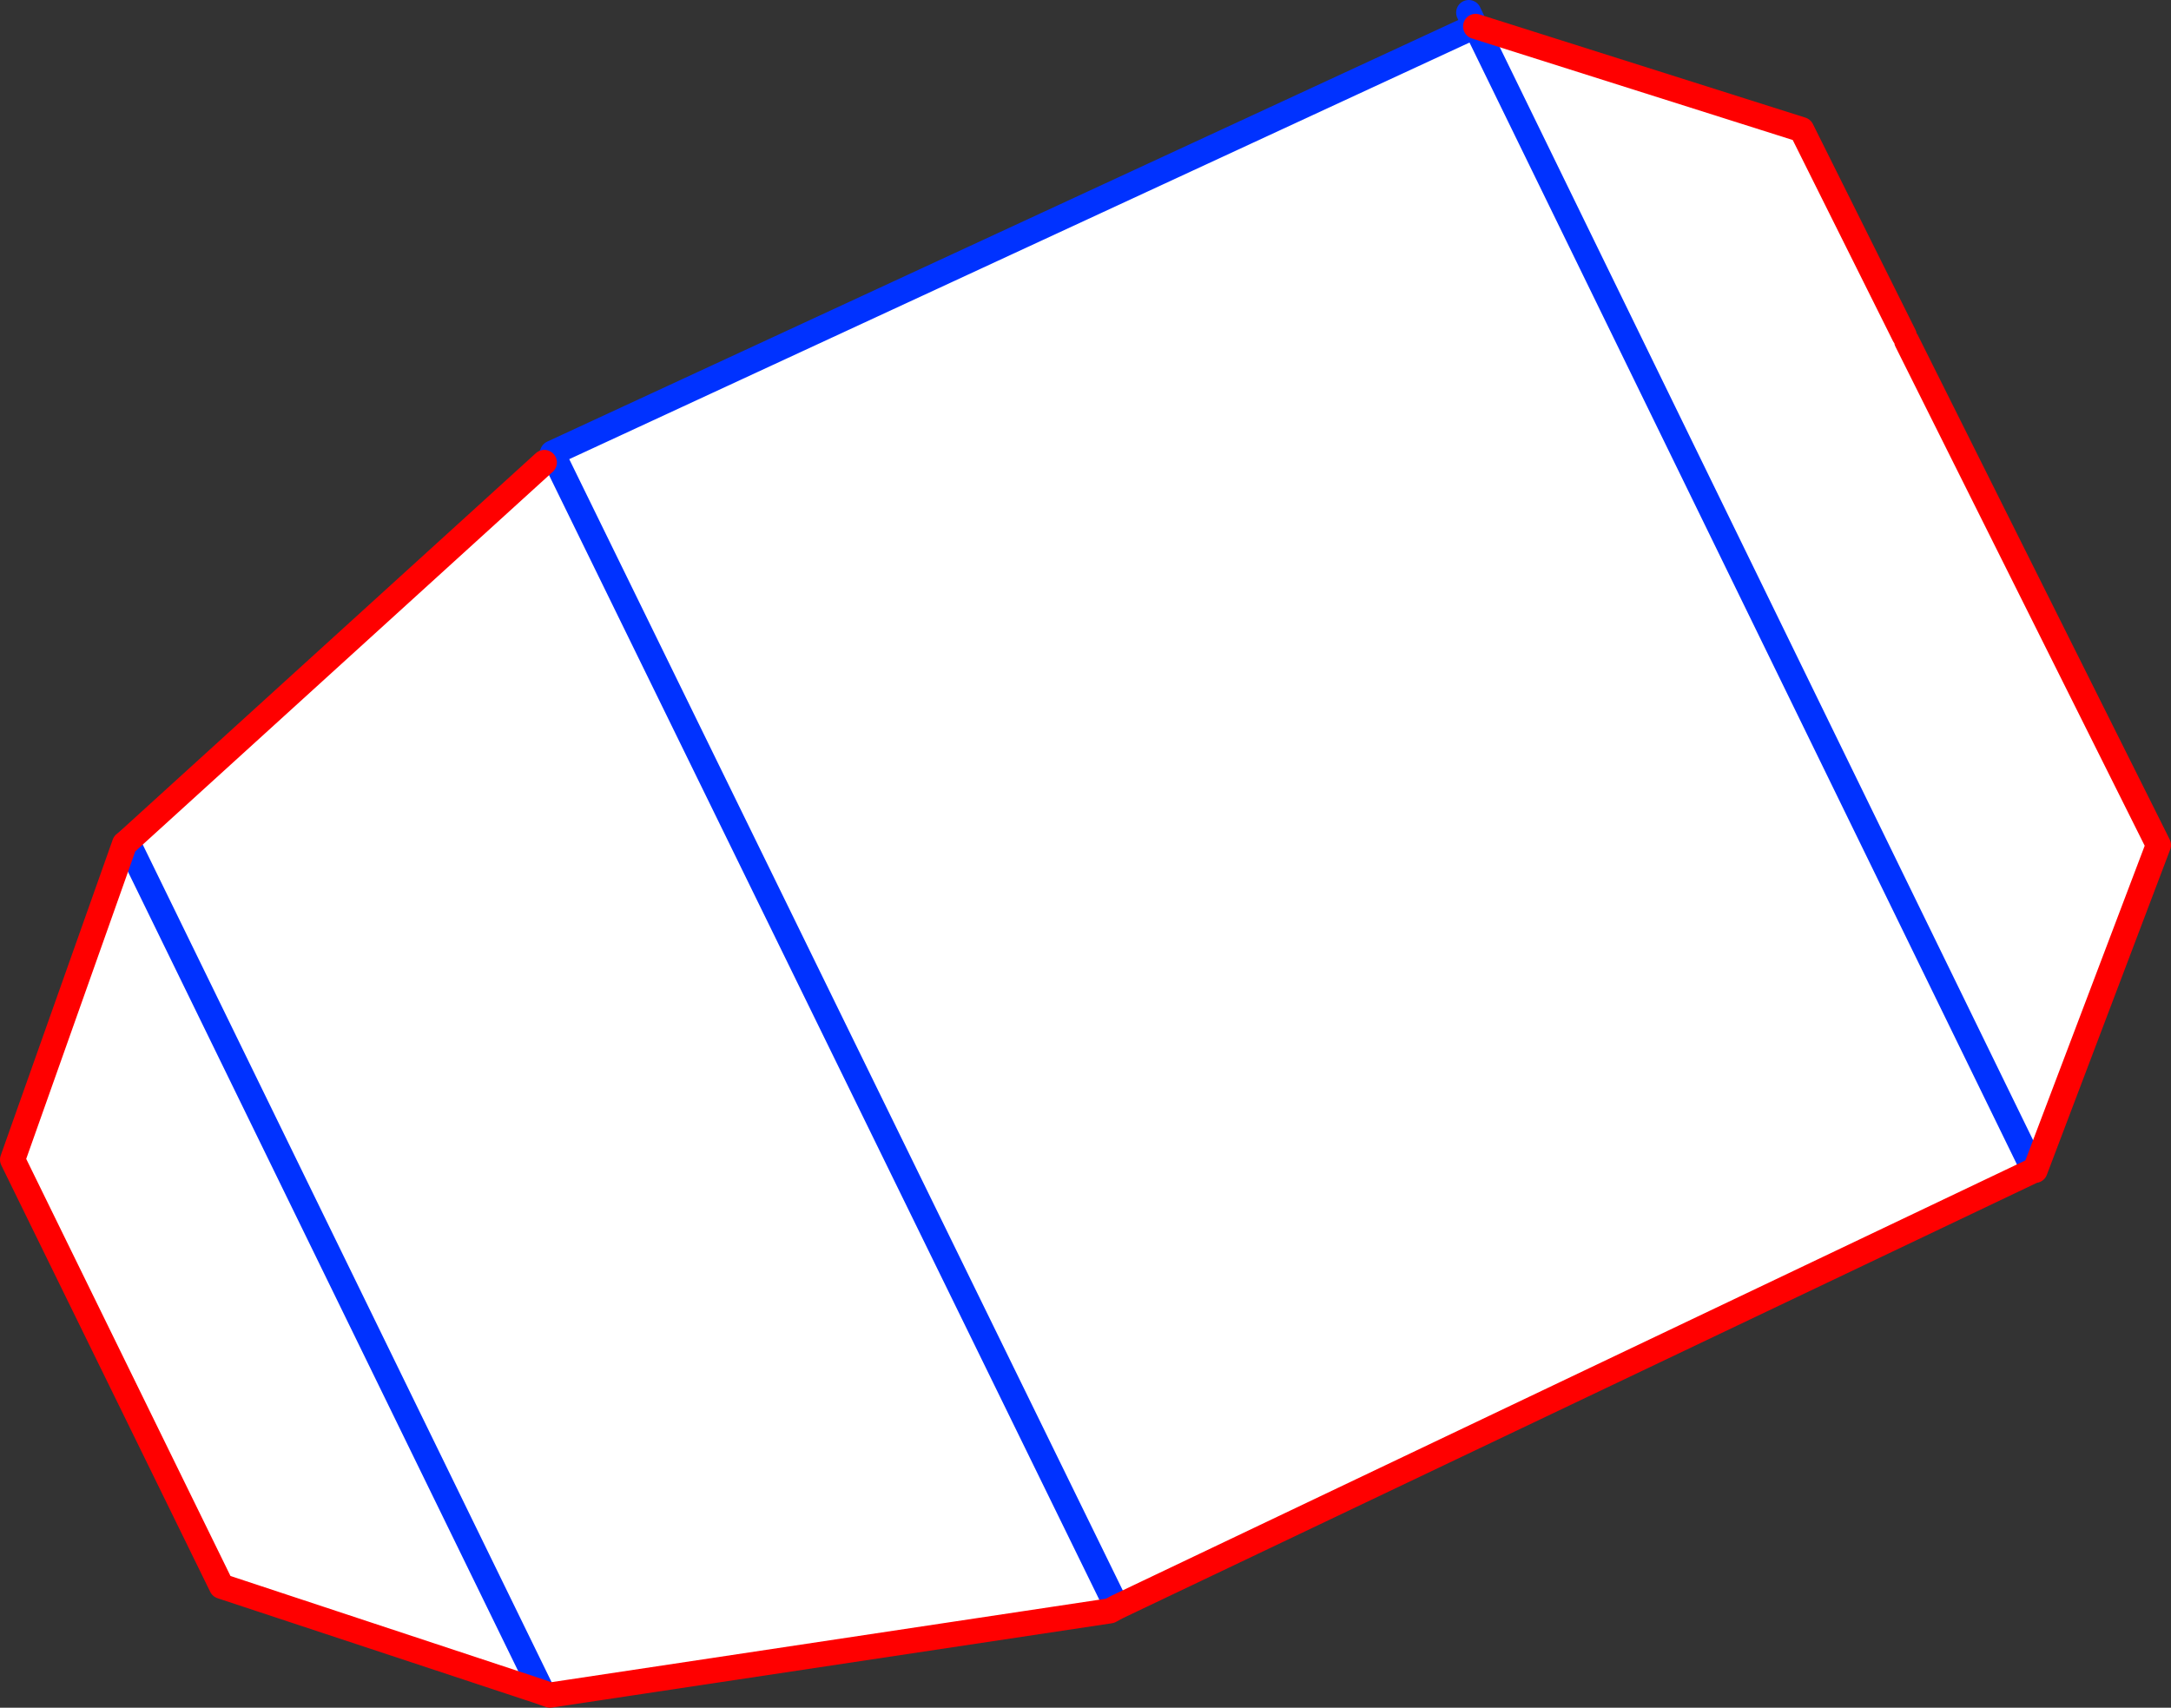<?xml version="1.0" encoding="UTF-8" standalone="no"?>
<svg xmlns:xlink="http://www.w3.org/1999/xlink" height="135.7px" width="172.5px" xmlns="http://www.w3.org/2000/svg">
  <rect width="100%" height="100%" fill="#333333" stroke="none"/>
  <g transform="matrix(1.0, 0.0, 0.0, 1.0, -359.65, -337.85)">
    <path d="M403.55 373.85 L476.15 340.25 476.9 339.95 502.8 348.15 510.95 364.5 511.15 364.95 531.15 405.0 521.35 430.85 521.25 430.85 448.4 465.55 448.15 465.05 447.85 465.85 403.35 472.55 402.6 472.0 369.8 404.8 402.6 472.0 402.5 472.25 377.25 463.9 360.65 430.0 369.55 404.9 369.8 404.8 369.8 404.7 369.85 404.65 402.9 374.6 403.3 374.4 403.7 374.2 448.15 465.05 403.7 374.2 403.55 373.85 M476.9 339.95 L521.25 430.85 476.9 339.95" fill="#ffffff" fill-rule="evenodd" stroke="none"/>
    <path d="M403.3 374.4 L403.55 373.85 476.15 340.25 M476.9 339.95 L476.85 339.9 476.35 338.85 M369.85 404.65 L369.8 404.7 369.8 404.8 402.6 472.0 M448.15 465.05 L403.7 374.2 403.55 373.85 M521.25 430.85 L476.9 339.95" fill="none" stroke="#0032ff" stroke-linecap="round" stroke-linejoin="round" stroke-width="2.0"/>
    <path d="M402.9 374.6 L369.85 404.65 M403.35 472.55 L447.85 465.85 448.4 465.55 521.25 430.85 521.35 430.85 531.15 405.0 511.15 364.95 M476.9 339.95 L502.8 348.15 510.95 364.5 M369.8 404.7 L369.55 404.9 360.65 430.0 377.25 463.9 402.5 472.25 403.35 472.55" fill="none" stroke="#ff0000" stroke-linecap="round" stroke-linejoin="round" stroke-width="2.0"/>
  </g>
</svg>
